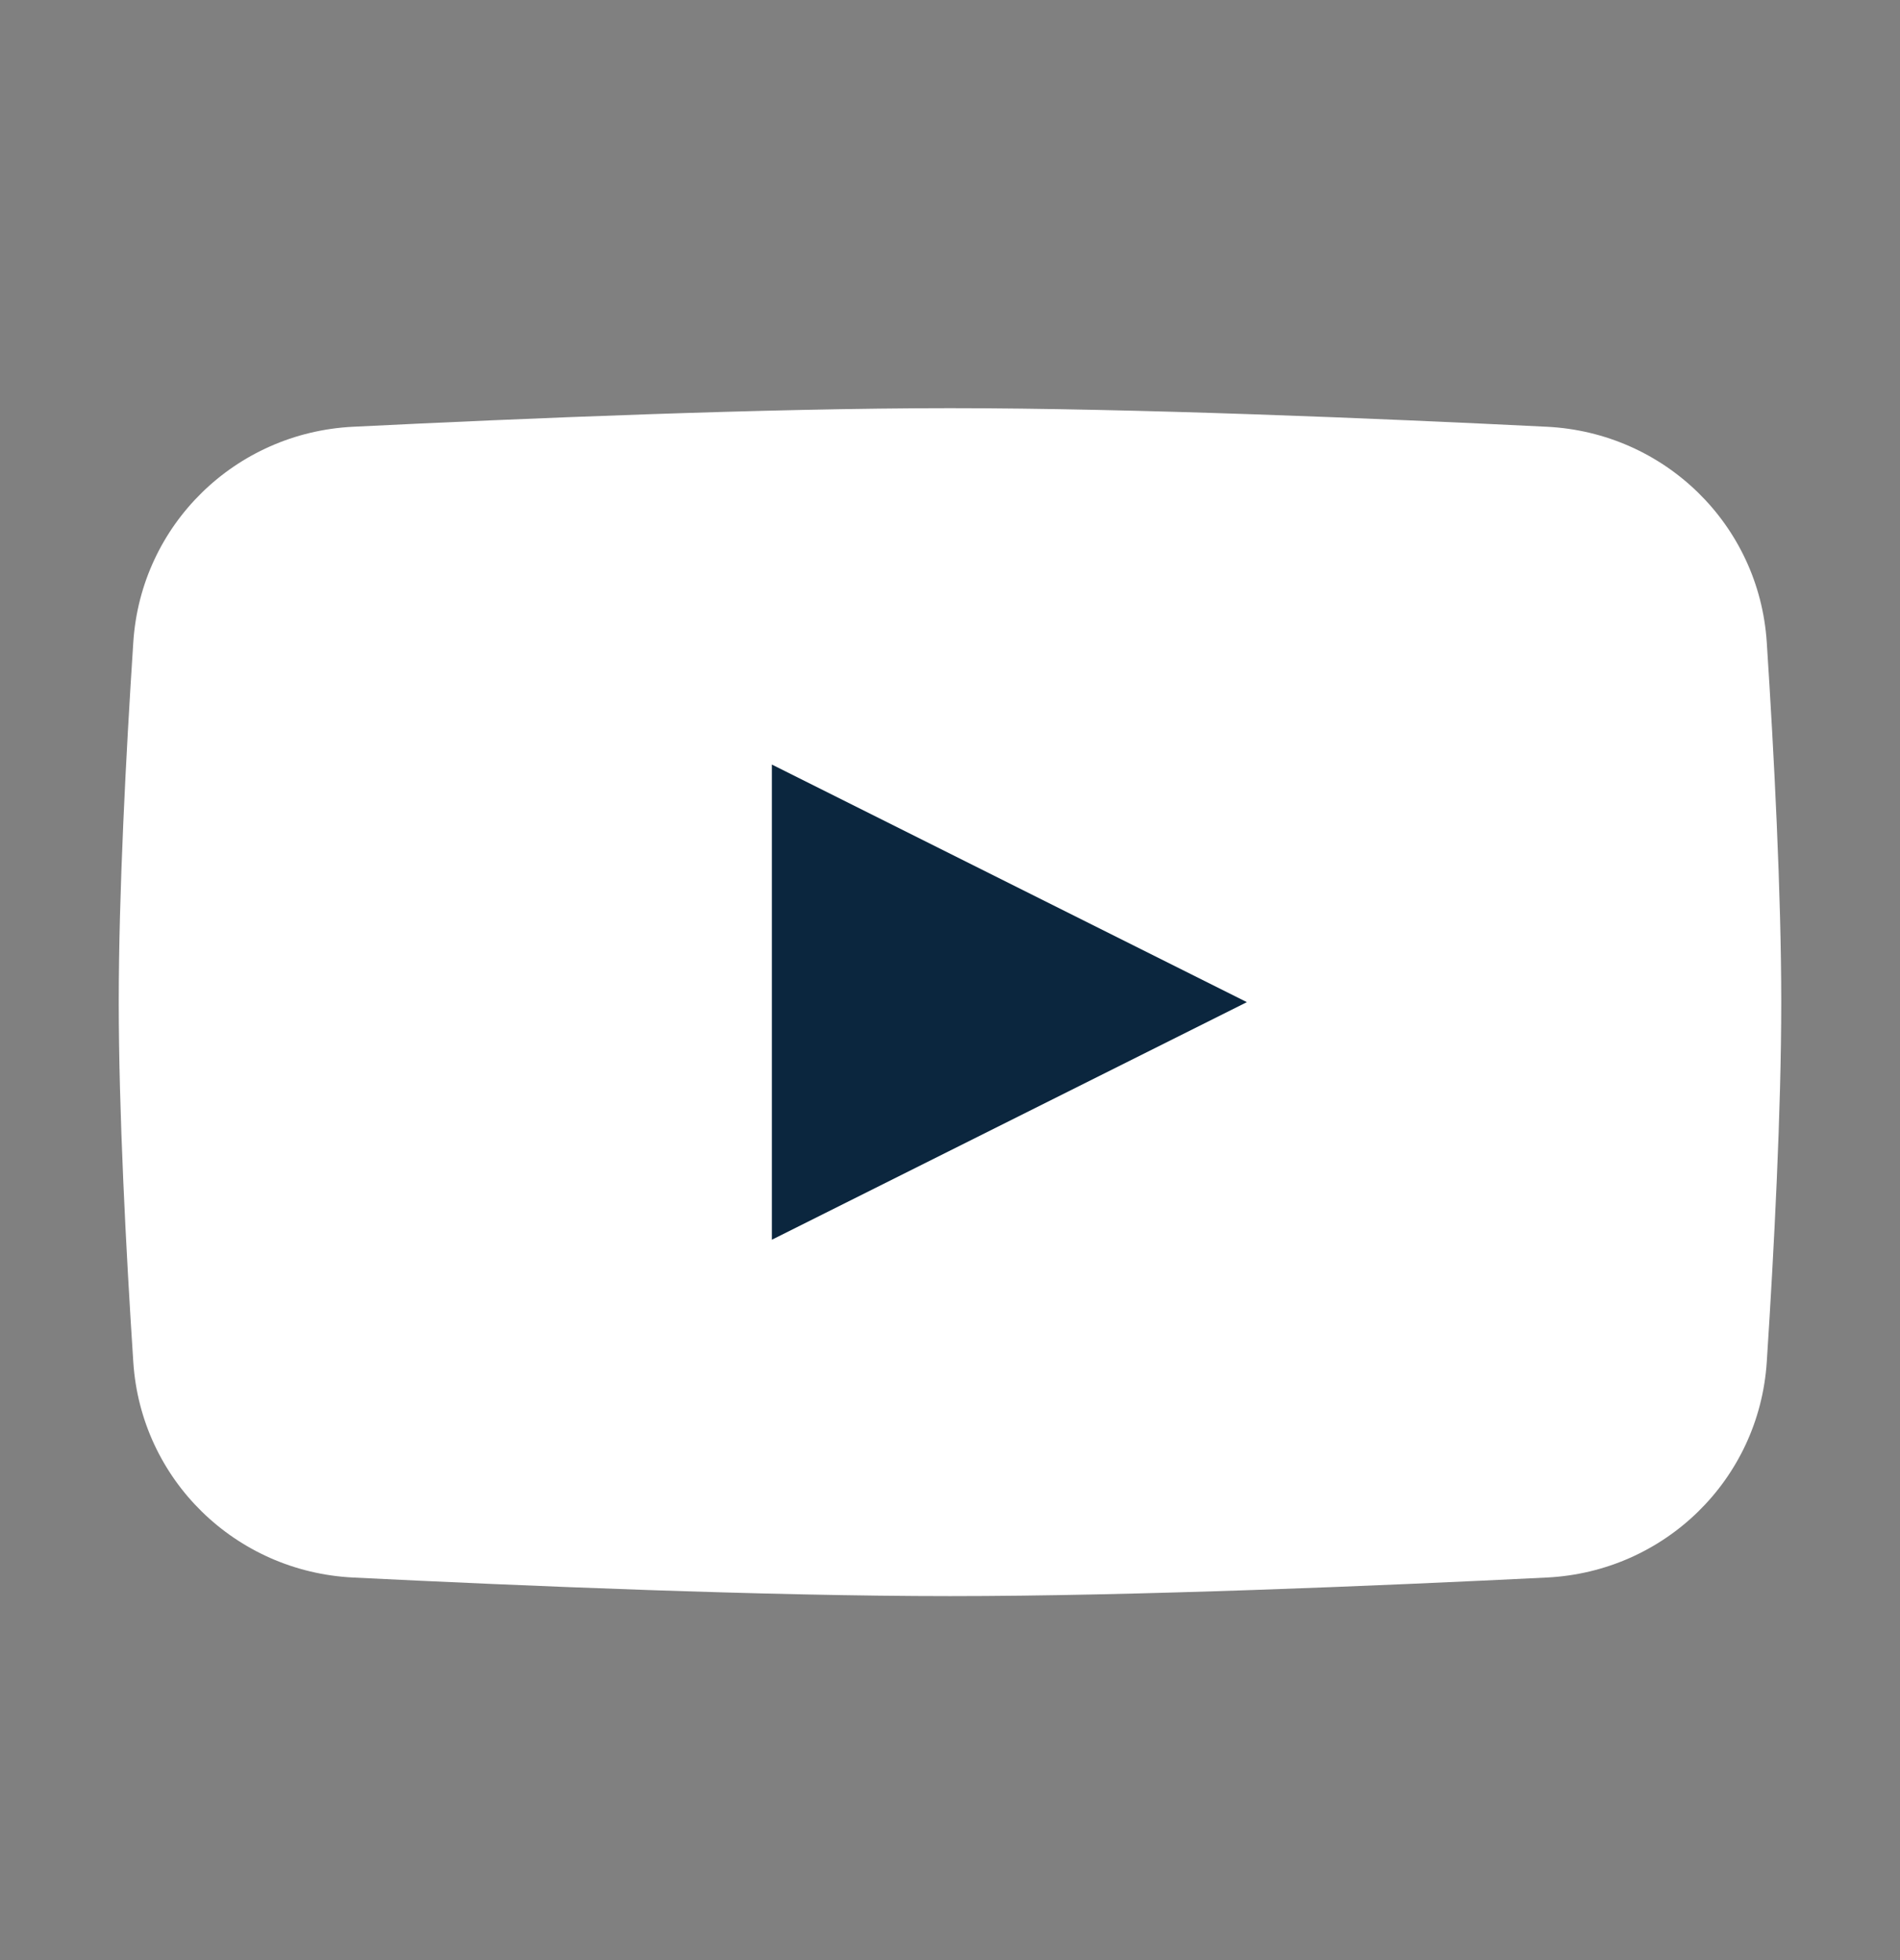 <?xml version="1.0" encoding="utf-8"?>
<svg xmlns="http://www.w3.org/2000/svg" width="32" height="33" viewBox="0 0 32 33" fill="none">
<rect x="0" y="0" width="32" height="33" fill="#808080" stroke="none"/>
<path d="M2.245 10.813C2.373 8.834 3.964 7.284 5.944 7.185C8.812 7.043 12.912 6.872 16 6.872C19.088 6.872 23.188 7.043 26.055 7.185C28.036 7.284 29.627 8.834 29.756 10.813C29.879 12.709 30 15.042 30 16.872C30 18.702 29.879 21.035 29.756 22.931C29.627 24.91 28.036 26.46 26.055 26.559C23.188 26.701 19.088 26.872 16 26.872C12.912 26.872 8.812 26.701 5.944 26.559C3.964 26.46 2.373 24.91 2.245 22.931C2.121 21.035 2 18.702 2 16.872C2 15.042 2.121 12.709 2.245 10.813Z" fill="white"/>
<path d="M13 12.872V20.872L21 16.872L13 12.872Z" fill="#0B263E"/>
</svg>
